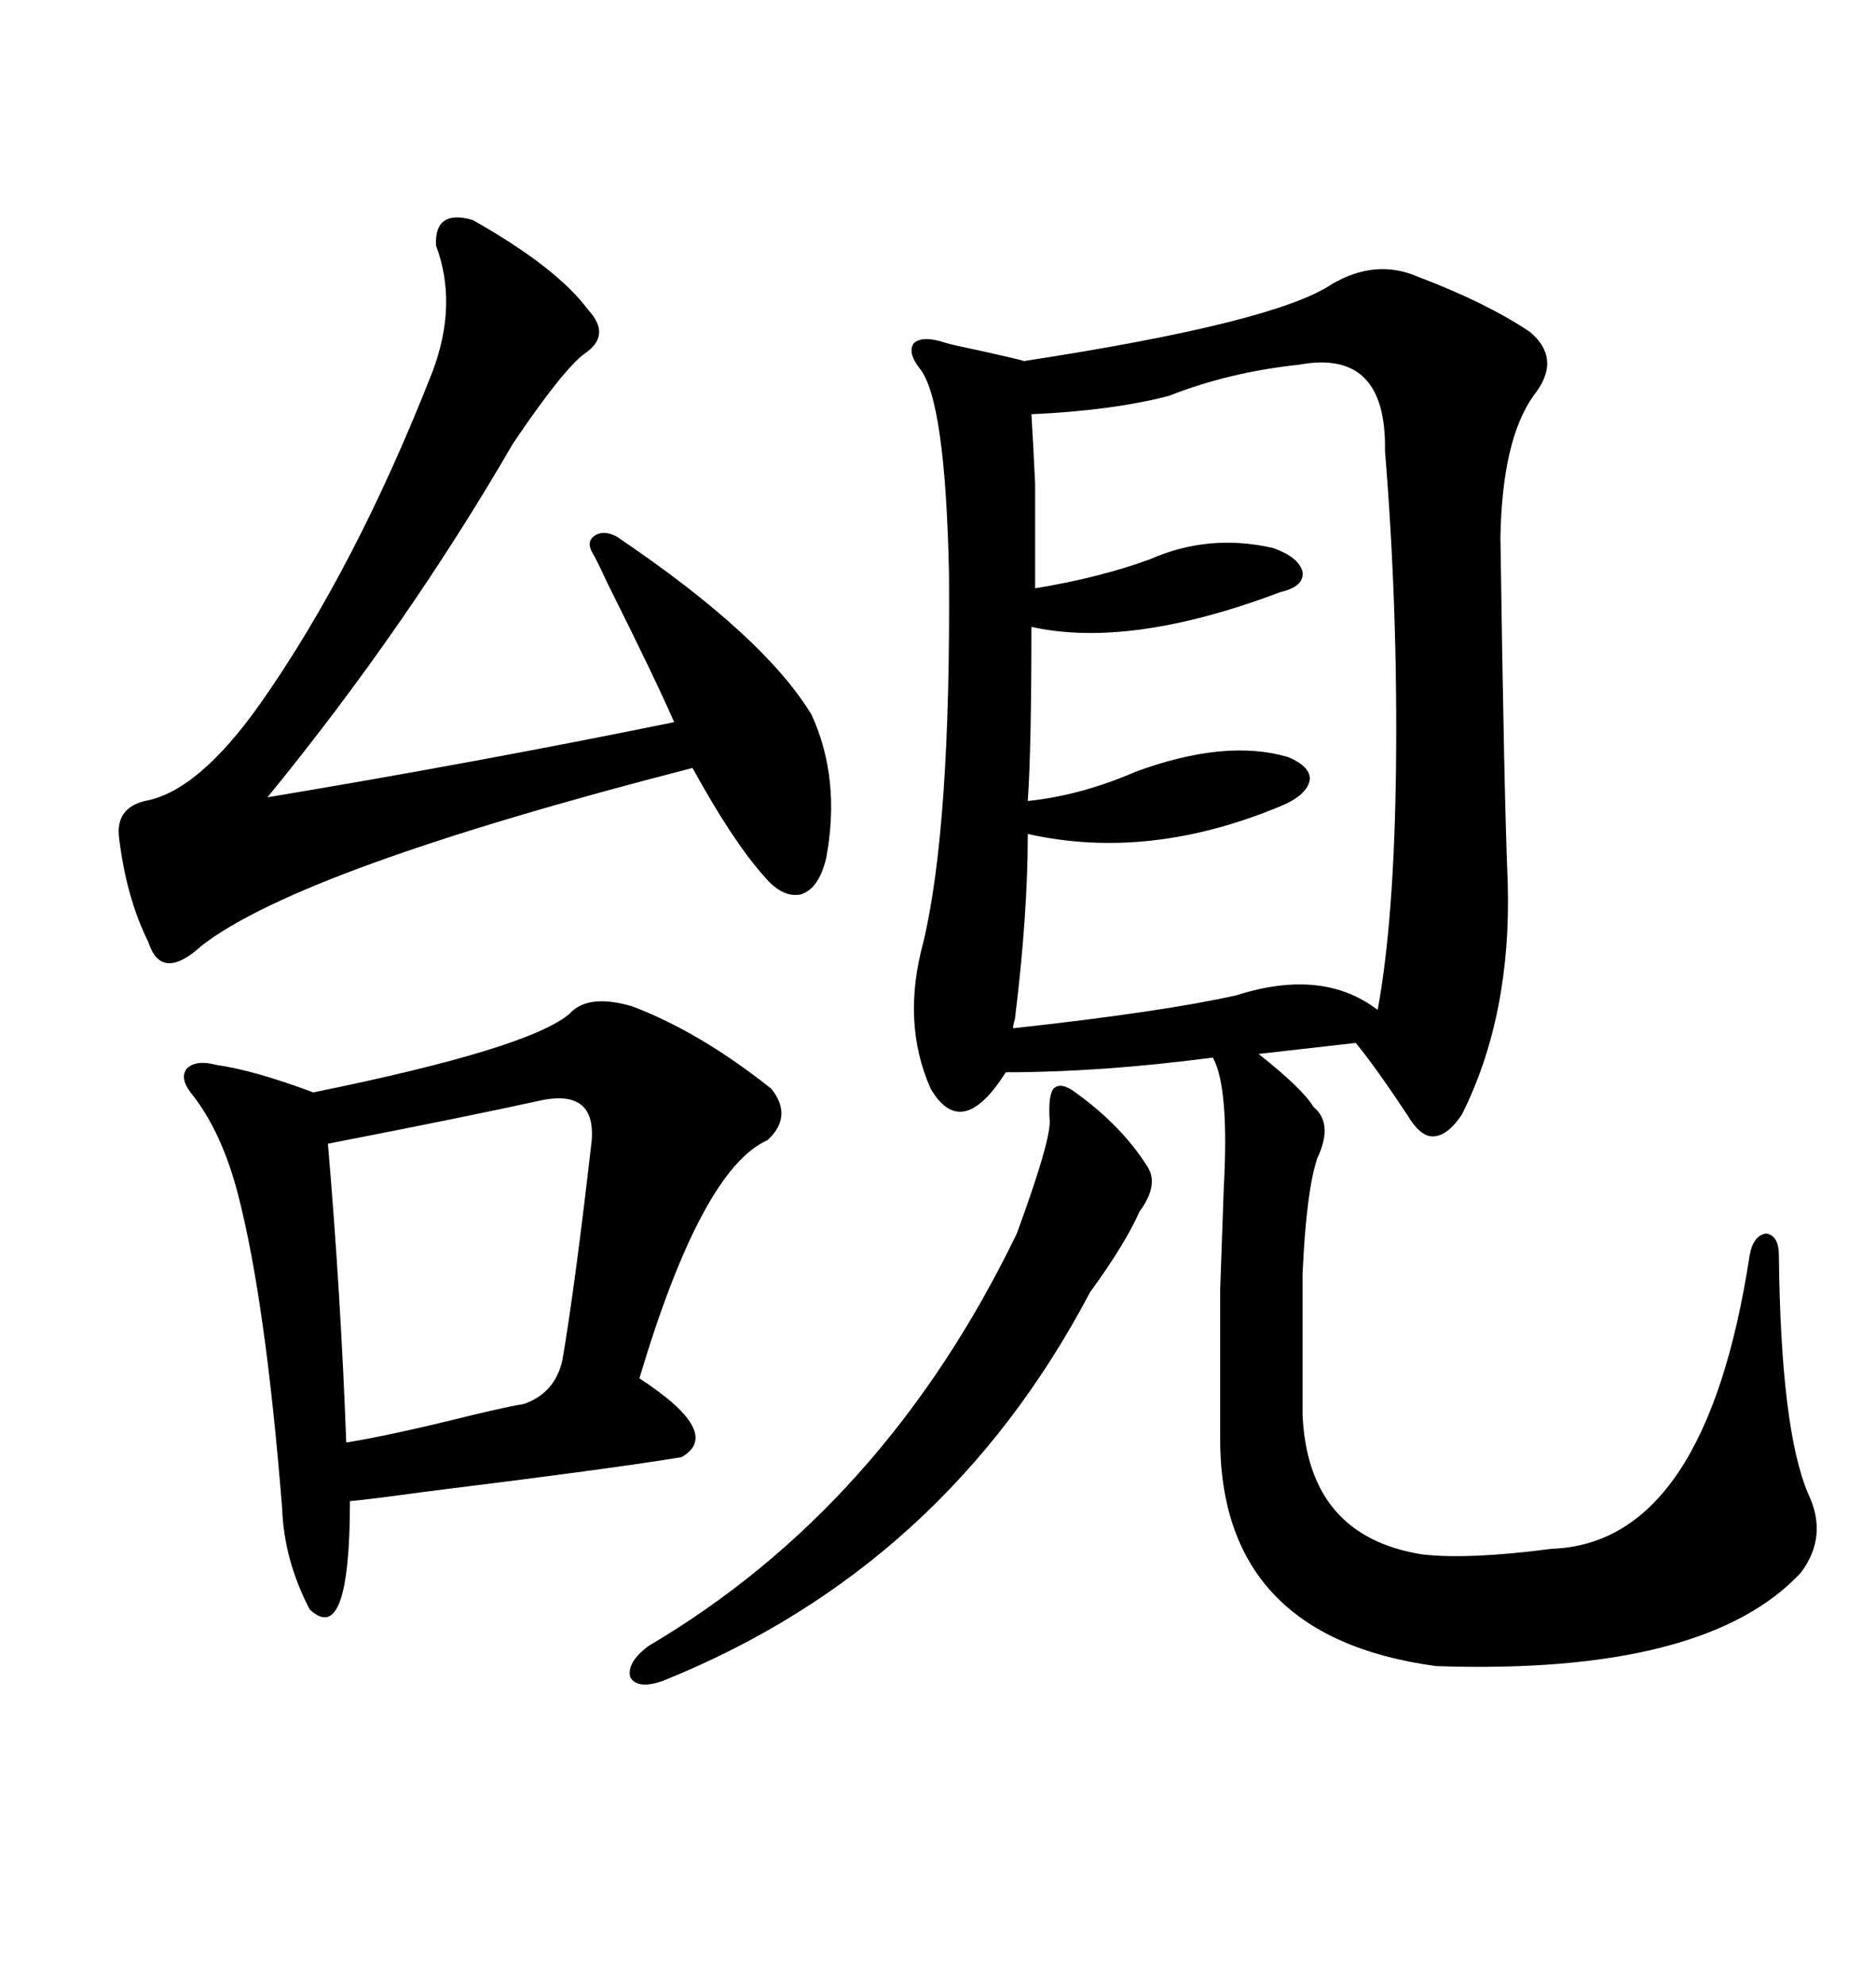 <svg xmlns="http://www.w3.org/2000/svg" xmlns:xlink="http://www.w3.org/1999/xlink" width="300" height="317.285"><path d="M226.76 44.24L226.76 44.24Q237.60 48.34 244.63 53.03L244.63 53.03Q249.90 57.42 245.21 63.28L245.21 63.28Q240.23 70.31 239.94 85.84L239.94 85.84Q240.53 127.44 241.11 141.21L241.11 141.21Q241.70 162.30 233.79 178.13L233.79 178.13Q231.45 181.64 229.10 181.64L229.10 181.64Q227.05 181.64 225 178.13L225 178.13Q219.73 170.21 216.80 166.70L216.80 166.70Q209.18 167.58 201.27 168.46L201.27 168.46Q208.30 174.02 210.06 176.95L210.06 176.95Q213.28 179.59 210.64 185.16L210.64 185.16Q208.89 190.43 208.30 203.61L208.30 203.61L208.30 226.17Q209.18 245.51 227.34 248.44L227.34 248.44Q234.67 249.32 248.14 247.56L248.14 247.56Q272.75 246.68 279.79 200.68L279.79 200.68Q280.37 197.46 282.42 197.17L282.42 197.17Q284.47 197.46 284.47 200.68L284.47 200.68Q284.77 228.52 289.16 238.77L289.16 238.77Q292.38 245.51 287.99 251.37L287.99 251.37Q272.75 267.77 229.69 266.31L229.69 266.31Q194.82 261.62 195.12 229.39L195.12 229.39Q195.12 213.28 195.12 206.25L195.12 206.25Q195.41 198.05 195.70 189.84L195.70 189.84Q196.58 173.73 193.95 169.04L193.95 169.04Q176.07 171.39 160.84 171.39L160.84 171.39Q153.81 182.52 148.83 174.02L148.83 174.02Q144.14 163.48 147.66 150.59L147.66 150.59Q152.05 132.13 151.76 91.70L151.76 91.70Q151.17 63.87 147.07 58.89L147.07 58.89Q145.02 56.25 146.19 54.79L146.19 54.79Q147.66 53.61 151.17 54.79L151.17 54.79Q152.05 55.08 157.62 56.25L157.62 56.25Q162.89 57.42 163.77 57.71L163.77 57.71Q203.91 51.56 212.99 45.41L212.99 45.41Q220.02 41.31 226.76 44.24ZM91.11 162.01L91.11 162.01Q94.04 158.79 101.07 160.84L101.07 160.84Q111.91 164.94 123.34 174.02L123.34 174.02Q126.86 178.42 122.75 182.23L122.75 182.23Q112.21 186.91 102.25 220.31L102.25 220.31Q115.72 229.10 108.98 232.91L108.98 232.91Q98.44 234.67 67.68 238.48L67.68 238.48Q59.18 239.65 55.96 239.94L55.96 239.94Q55.96 263.38 49.51 257.23L49.51 257.23Q45.41 249.32 45.12 241.11L45.12 241.11Q42.48 208.01 38.09 191.02L38.09 191.02Q35.45 180.76 30.47 174.61L30.47 174.61Q28.71 172.27 29.88 170.80L29.88 170.80Q31.35 169.34 34.57 170.21L34.57 170.21Q40.72 171.09 50.10 174.61L50.10 174.61Q84.67 167.58 91.11 162.01ZM207.71 58.30L207.71 58.30Q196.58 59.47 186.91 63.28L186.91 63.28Q177.83 65.63 164.94 66.21L164.94 66.21Q165.23 70.90 165.53 77.34L165.53 77.34Q165.53 82.62 165.53 94.04L165.53 94.04Q176.07 92.29 183.98 89.36L183.98 89.36Q193.36 85.25 203.61 87.60L203.61 87.60Q207.71 89.06 208.30 91.41L208.30 91.41Q208.59 93.75 204.79 94.63L204.79 94.63Q180.76 103.71 164.94 100.20L164.94 100.20Q164.94 119.53 164.36 128.03L164.36 128.03Q172.85 127.15 181.64 123.34L181.64 123.34Q196.00 118.07 205.96 121.00L205.96 121.00Q209.47 122.46 209.47 124.51L209.47 124.51Q209.18 126.86 205.37 128.61L205.37 128.61Q183.98 137.70 164.36 133.30L164.36 133.30Q164.36 146.19 162.30 162.89L162.30 162.89Q162.01 163.77 162.01 164.36L162.01 164.36Q186.04 161.72 197.75 159.08L197.75 159.08Q211.52 154.69 220.31 161.43L220.31 161.43Q222.95 147.07 223.24 122.75L223.24 122.75Q223.54 97.27 221.48 72.07L221.48 72.07Q221.78 55.66 207.71 58.30ZM75.59 35.16L75.59 35.16Q89.06 42.77 94.04 49.51L94.04 49.51Q97.85 53.61 93.46 56.54L93.46 56.54Q89.94 59.18 82.03 70.90L82.03 70.90Q65.04 100.20 42.77 127.44L42.77 127.44Q76.17 121.88 107.81 115.43L107.81 115.43Q104.88 108.69 96.97 92.87L96.97 92.87Q95.51 89.65 94.63 88.18L94.63 88.18Q93.75 86.43 95.21 85.55L95.21 85.55Q96.68 84.67 98.73 85.84L98.73 85.84Q122.17 101.66 129.79 114.26L129.79 114.26Q134.47 124.51 132.13 137.11L132.13 137.11Q130.96 142.09 128.03 142.97L128.03 142.97Q125.10 143.55 122.17 140.04L122.17 140.04Q117.19 134.47 110.74 122.75L110.74 122.75Q48.05 138.87 32.23 151.17L32.23 151.17Q25.78 157.03 23.73 150.59L23.73 150.59Q20.21 143.55 19.04 133.89L19.04 133.89Q18.46 129.20 23.14 128.03L23.14 128.03Q31.64 126.56 41.60 112.50L41.60 112.50Q56.84 90.82 69.14 59.47L69.14 59.47Q73.24 48.63 69.73 39.26L69.73 39.26Q69.43 33.40 75.59 35.16ZM87.01 175.78L87.01 175.78Q75 178.42 52.44 182.81L52.44 182.81Q54.49 206.84 55.37 230.57L55.37 230.57Q62.70 229.39 75.59 226.17L75.59 226.17Q81.74 224.71 83.79 224.41L83.79 224.41Q88.77 222.66 89.94 217.38L89.94 217.38Q91.99 205.37 94.63 182.23L94.63 182.23Q95.21 174.32 87.01 175.78ZM171.97 174.61L171.97 174.61Q179.30 179.88 183.40 186.33L183.40 186.33Q185.45 189.26 182.23 193.65L182.23 193.65Q179.88 198.93 174.32 206.54L174.32 206.54Q151.17 250.49 106.05 268.65L106.05 268.65Q101.95 270.12 100.78 268.07L100.78 268.07Q100.20 265.72 103.71 263.09L103.71 263.09Q141.50 240.82 162.60 197.17L162.60 197.17Q167.87 182.81 167.87 179.30L167.87 179.30Q167.58 175.20 168.46 174.02L168.46 174.02Q169.63 172.85 171.97 174.61Z"/></svg>
